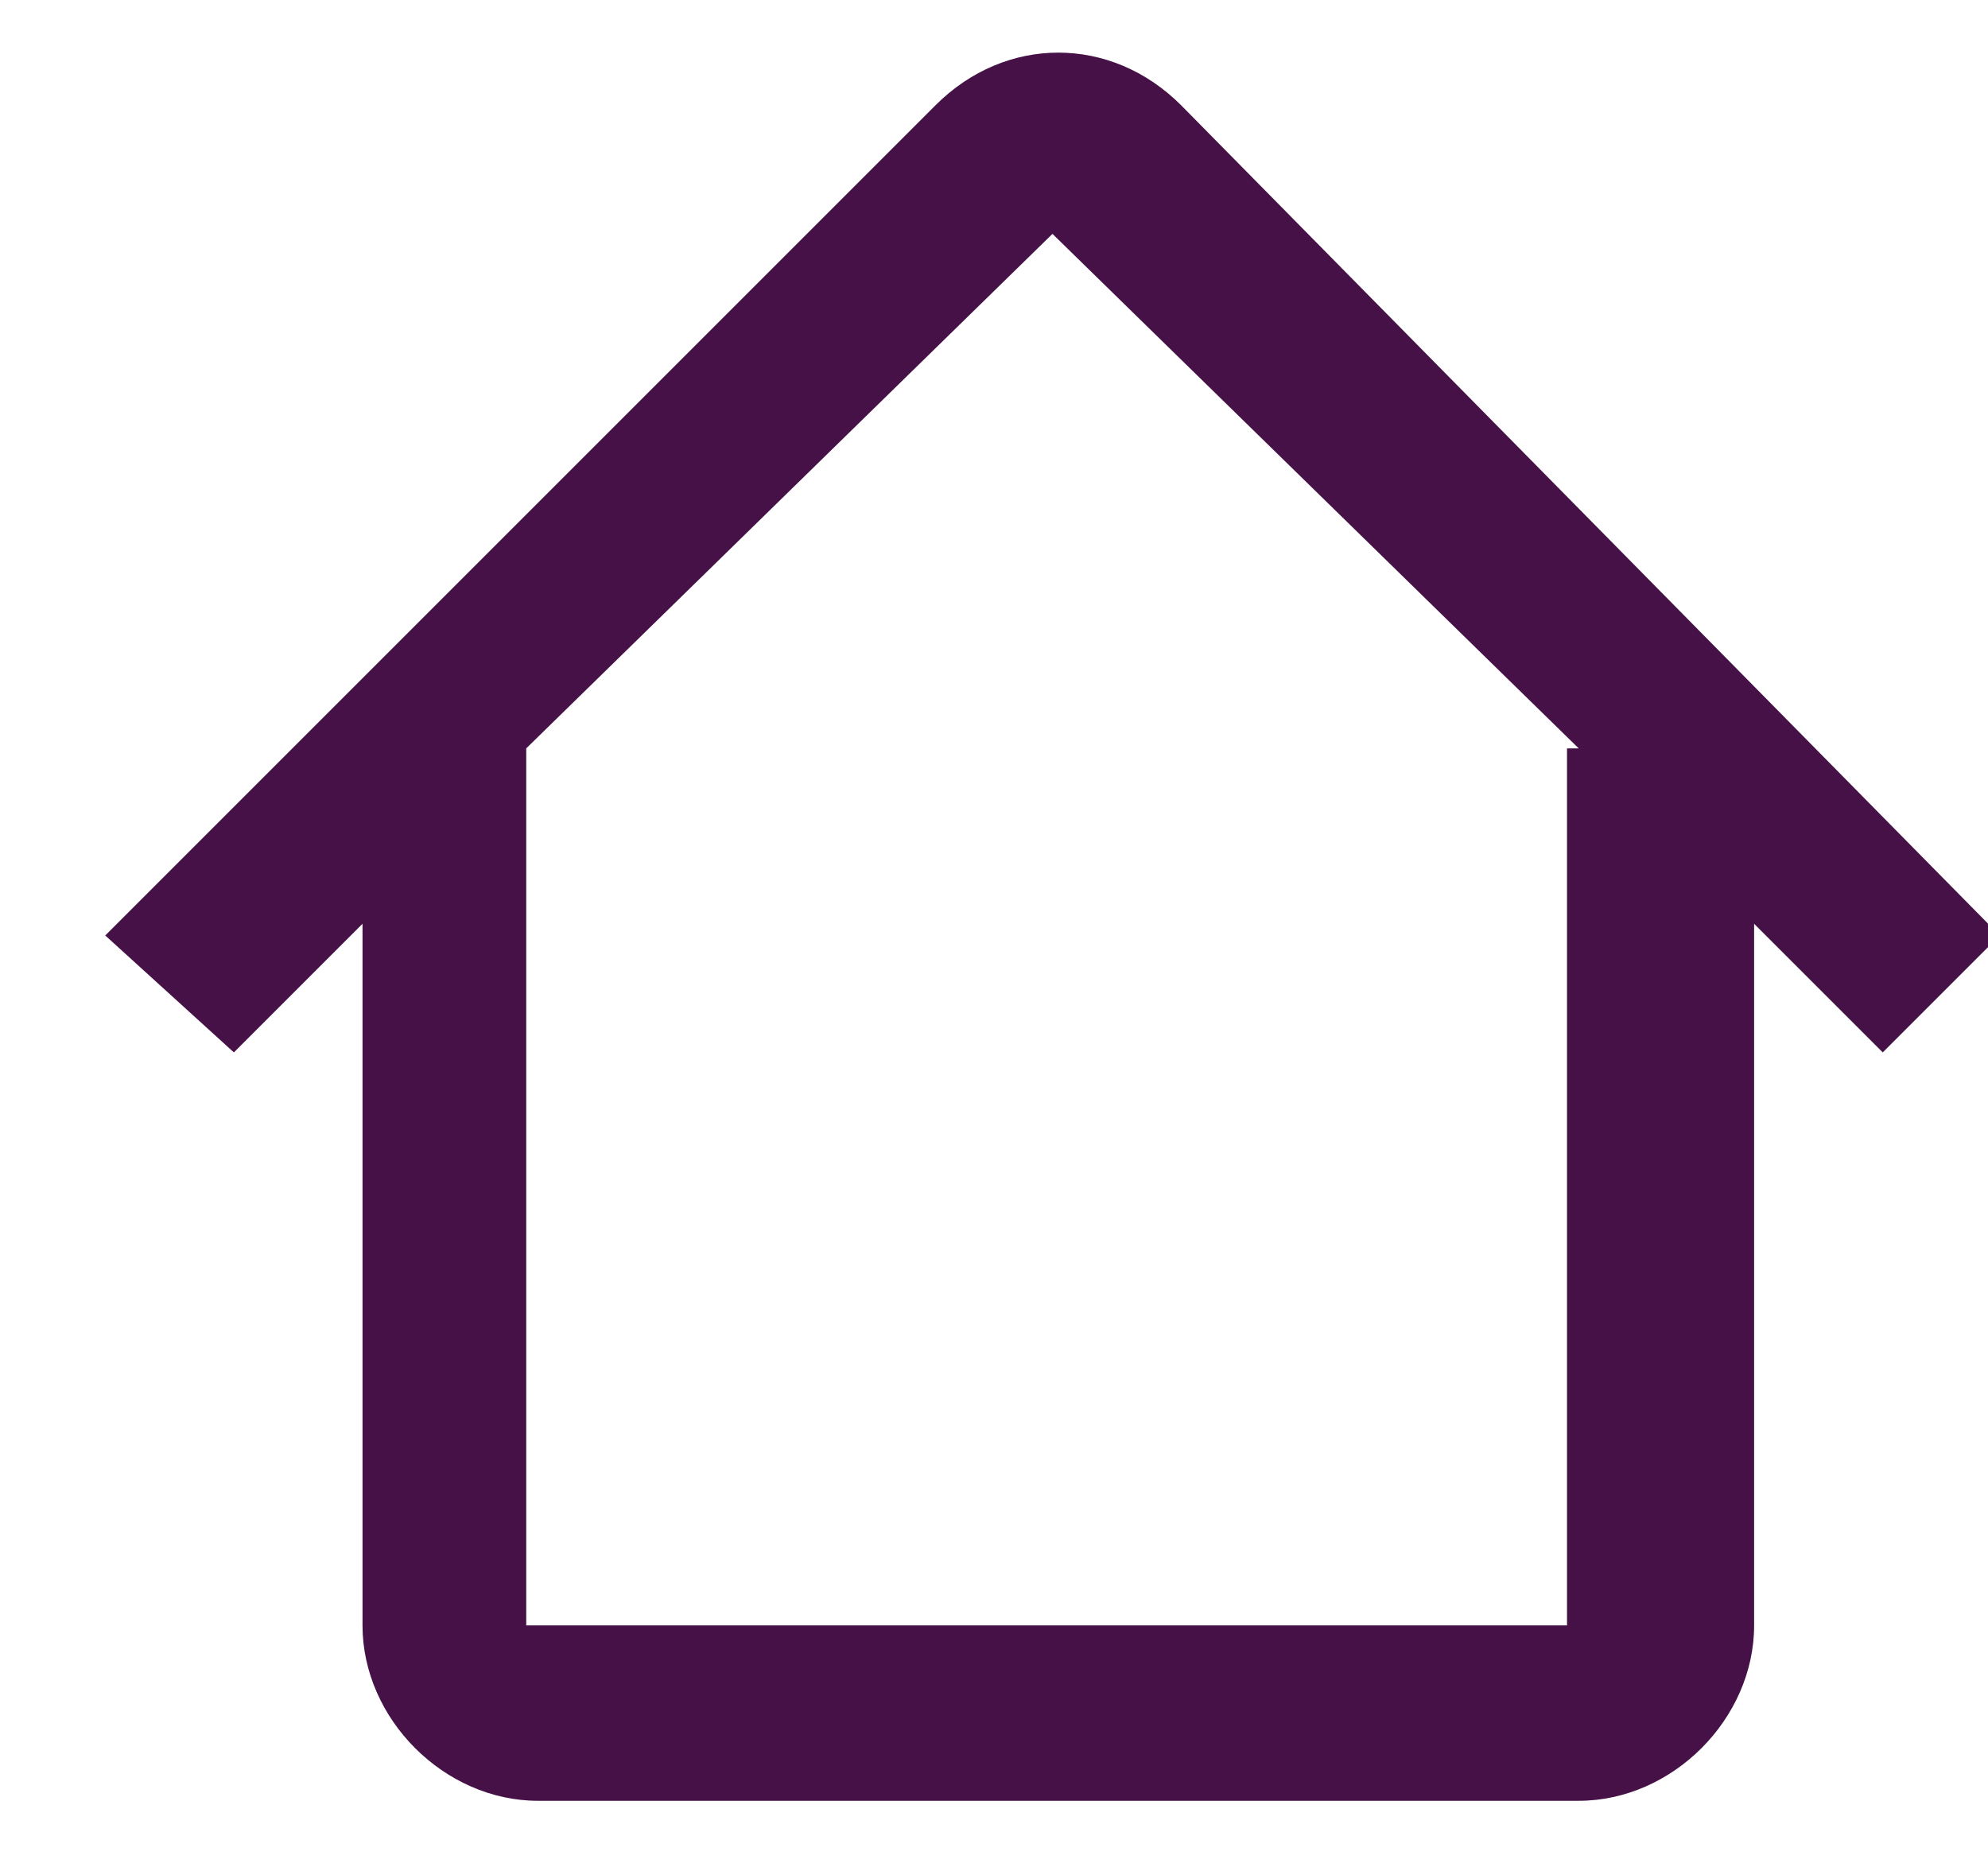 <?xml version="1.0" encoding="utf-8"?>
<!-- Generator: Adobe Illustrator 24.1.0, SVG Export Plug-In . SVG Version: 6.00 Build 0)  -->
<svg version="1.1" id="Calque_1" xmlns="http://www.w3.org/2000/svg" xmlns:xlink="http://www.w3.org/1999/xlink" x="0px" y="0px"
	 viewBox="0 0 17 16" style="enable-background:new 0 0 17 16;" xml:space="preserve">
<style type="text/css">
	.st0{fill:#461146;}
</style>
<path class="st0" d="M13.5,6.4L9,2L4.5,6.4h0v7.5h8.9V6.4L13.5,6.4z M15,7.9v6c0,0.8-0.7,1.5-1.5,1.5H4.6c-0.8,0-1.5-0.7-1.5-1.5v-6
	L2,9L0.9,8L8,0.9c0.6-0.6,1.5-0.6,2.1,0L17.1,8L16.1,9L15,7.9z"/>
</svg>
